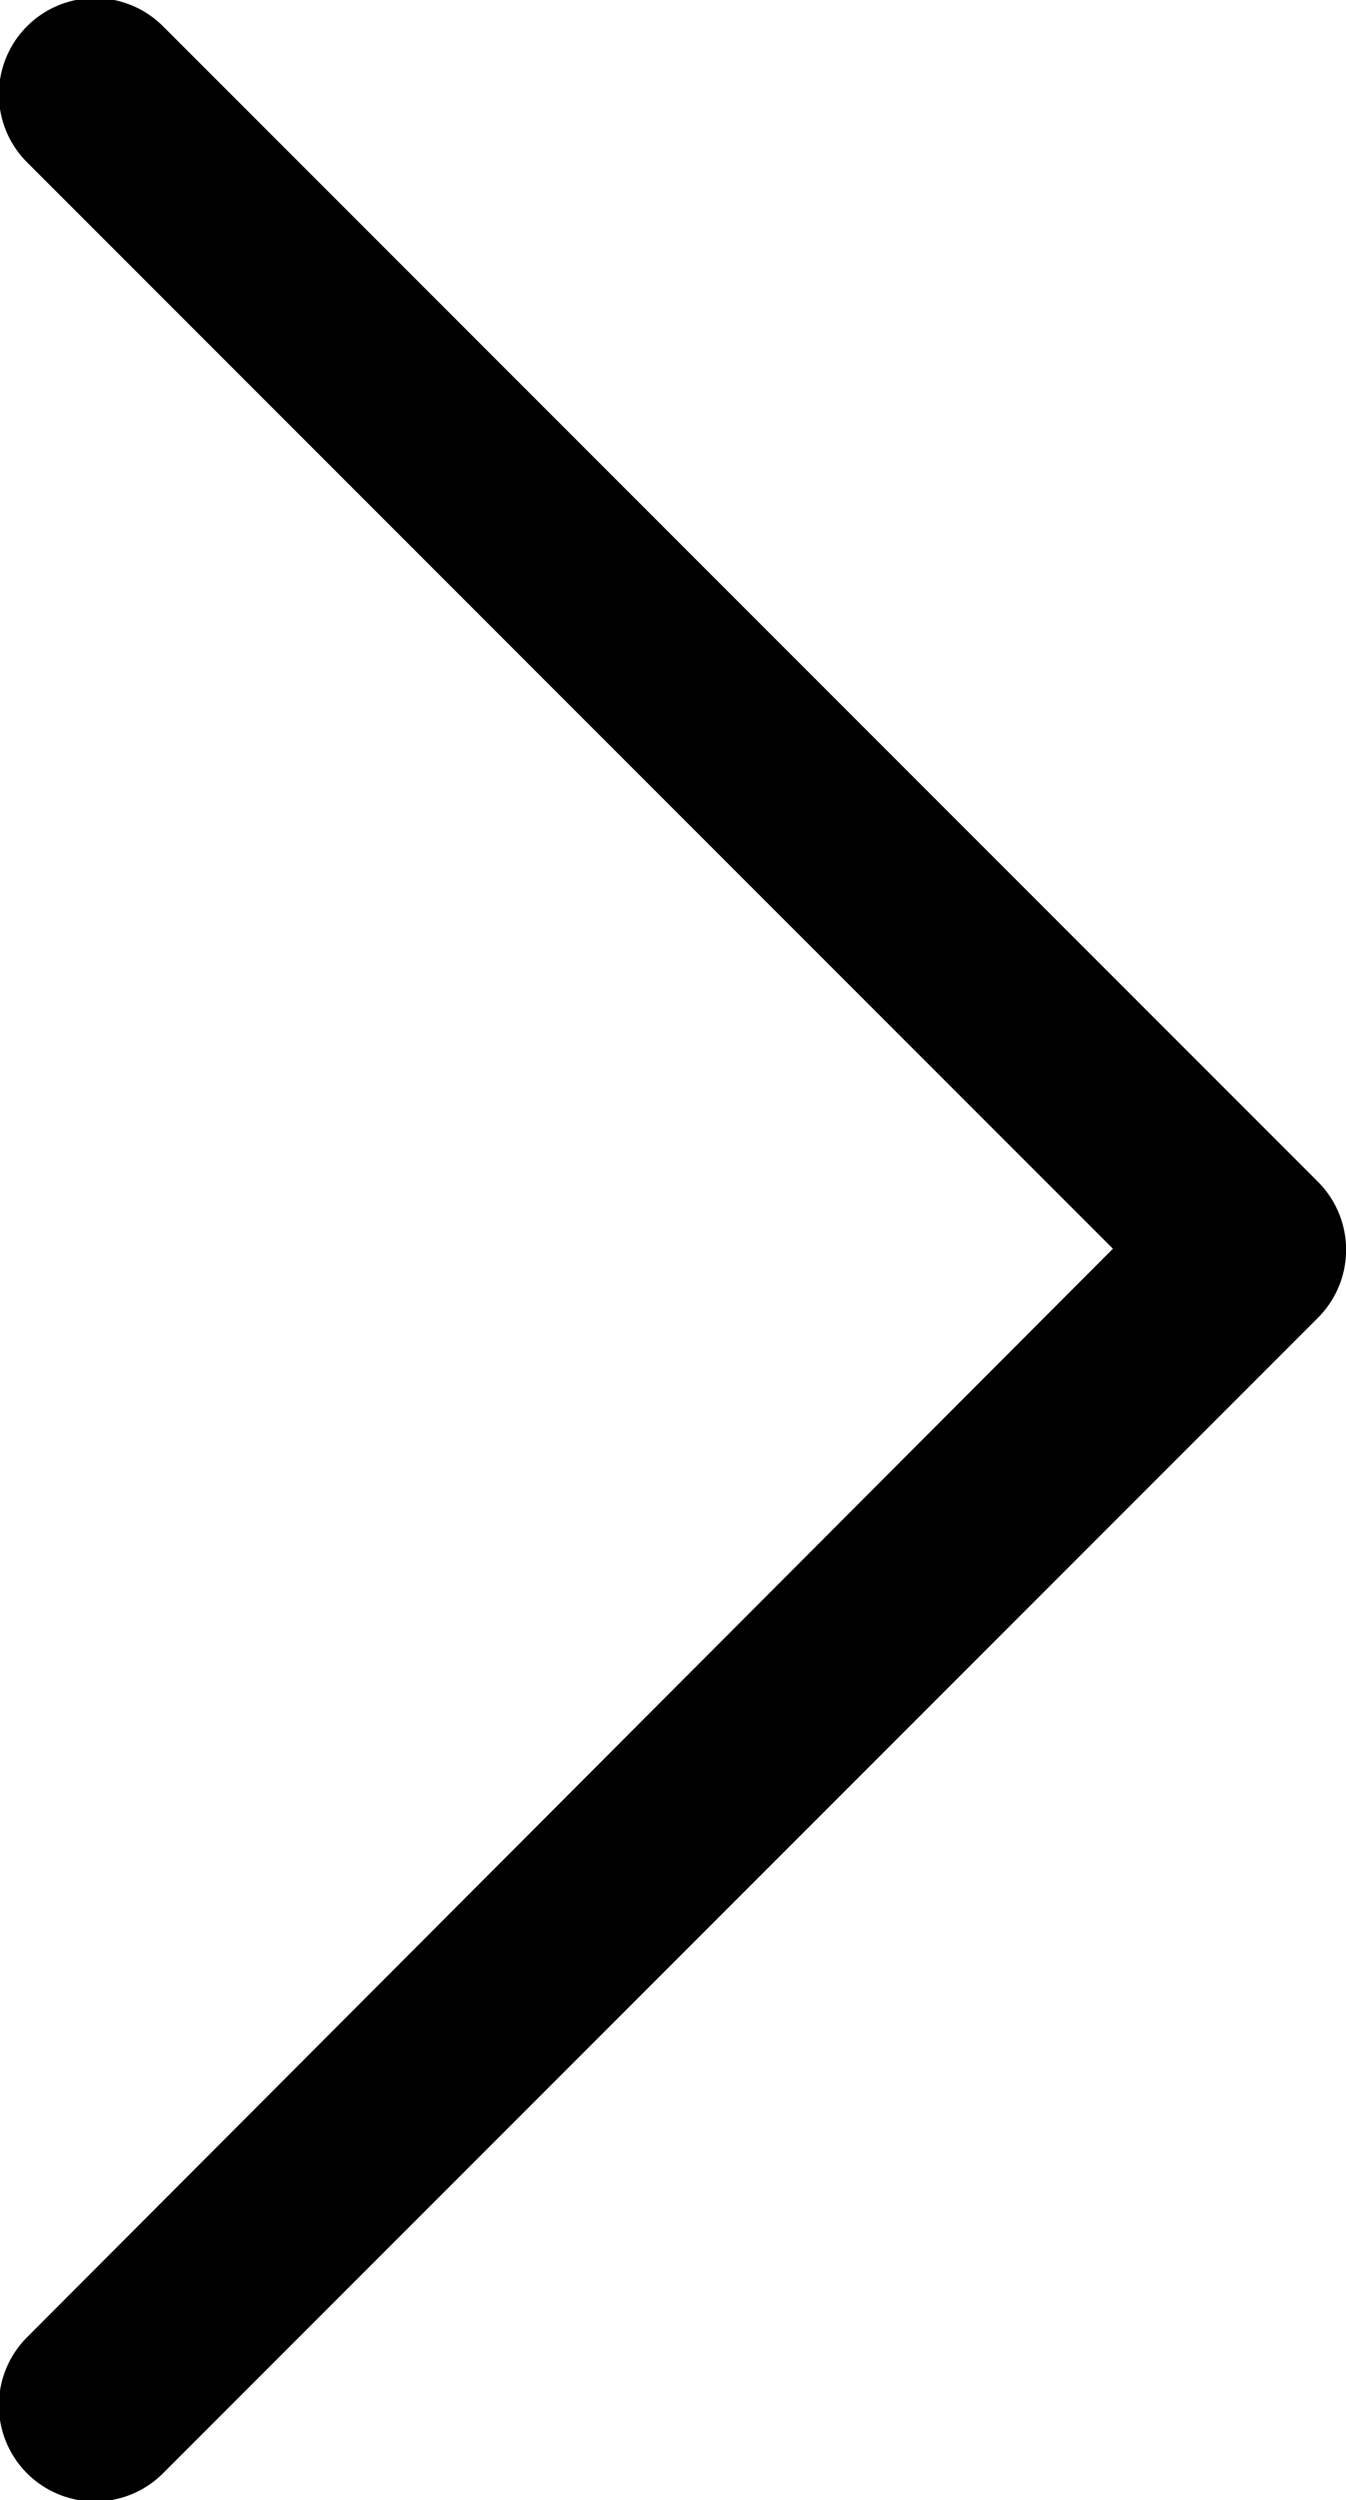 <svg xmlns="http://www.w3.org/2000/svg" width="5.128" height="9.52" viewBox="0 0 5.128 9.52"><defs><style>.a{fill:#000;}</style></defs><g transform="translate(-102.297 0)"><g transform="translate(102.297 0)"><path class="a" d="M107.318,4.5l-4.4-4.4a.366.366,0,0,0-.518.518l4.137,4.137L102.4,8.9a.366.366,0,1,0,.518.518l4.4-4.4A.366.366,0,0,0,107.318,4.5Z" transform="translate(-102.297 0)"/></g></g></svg>